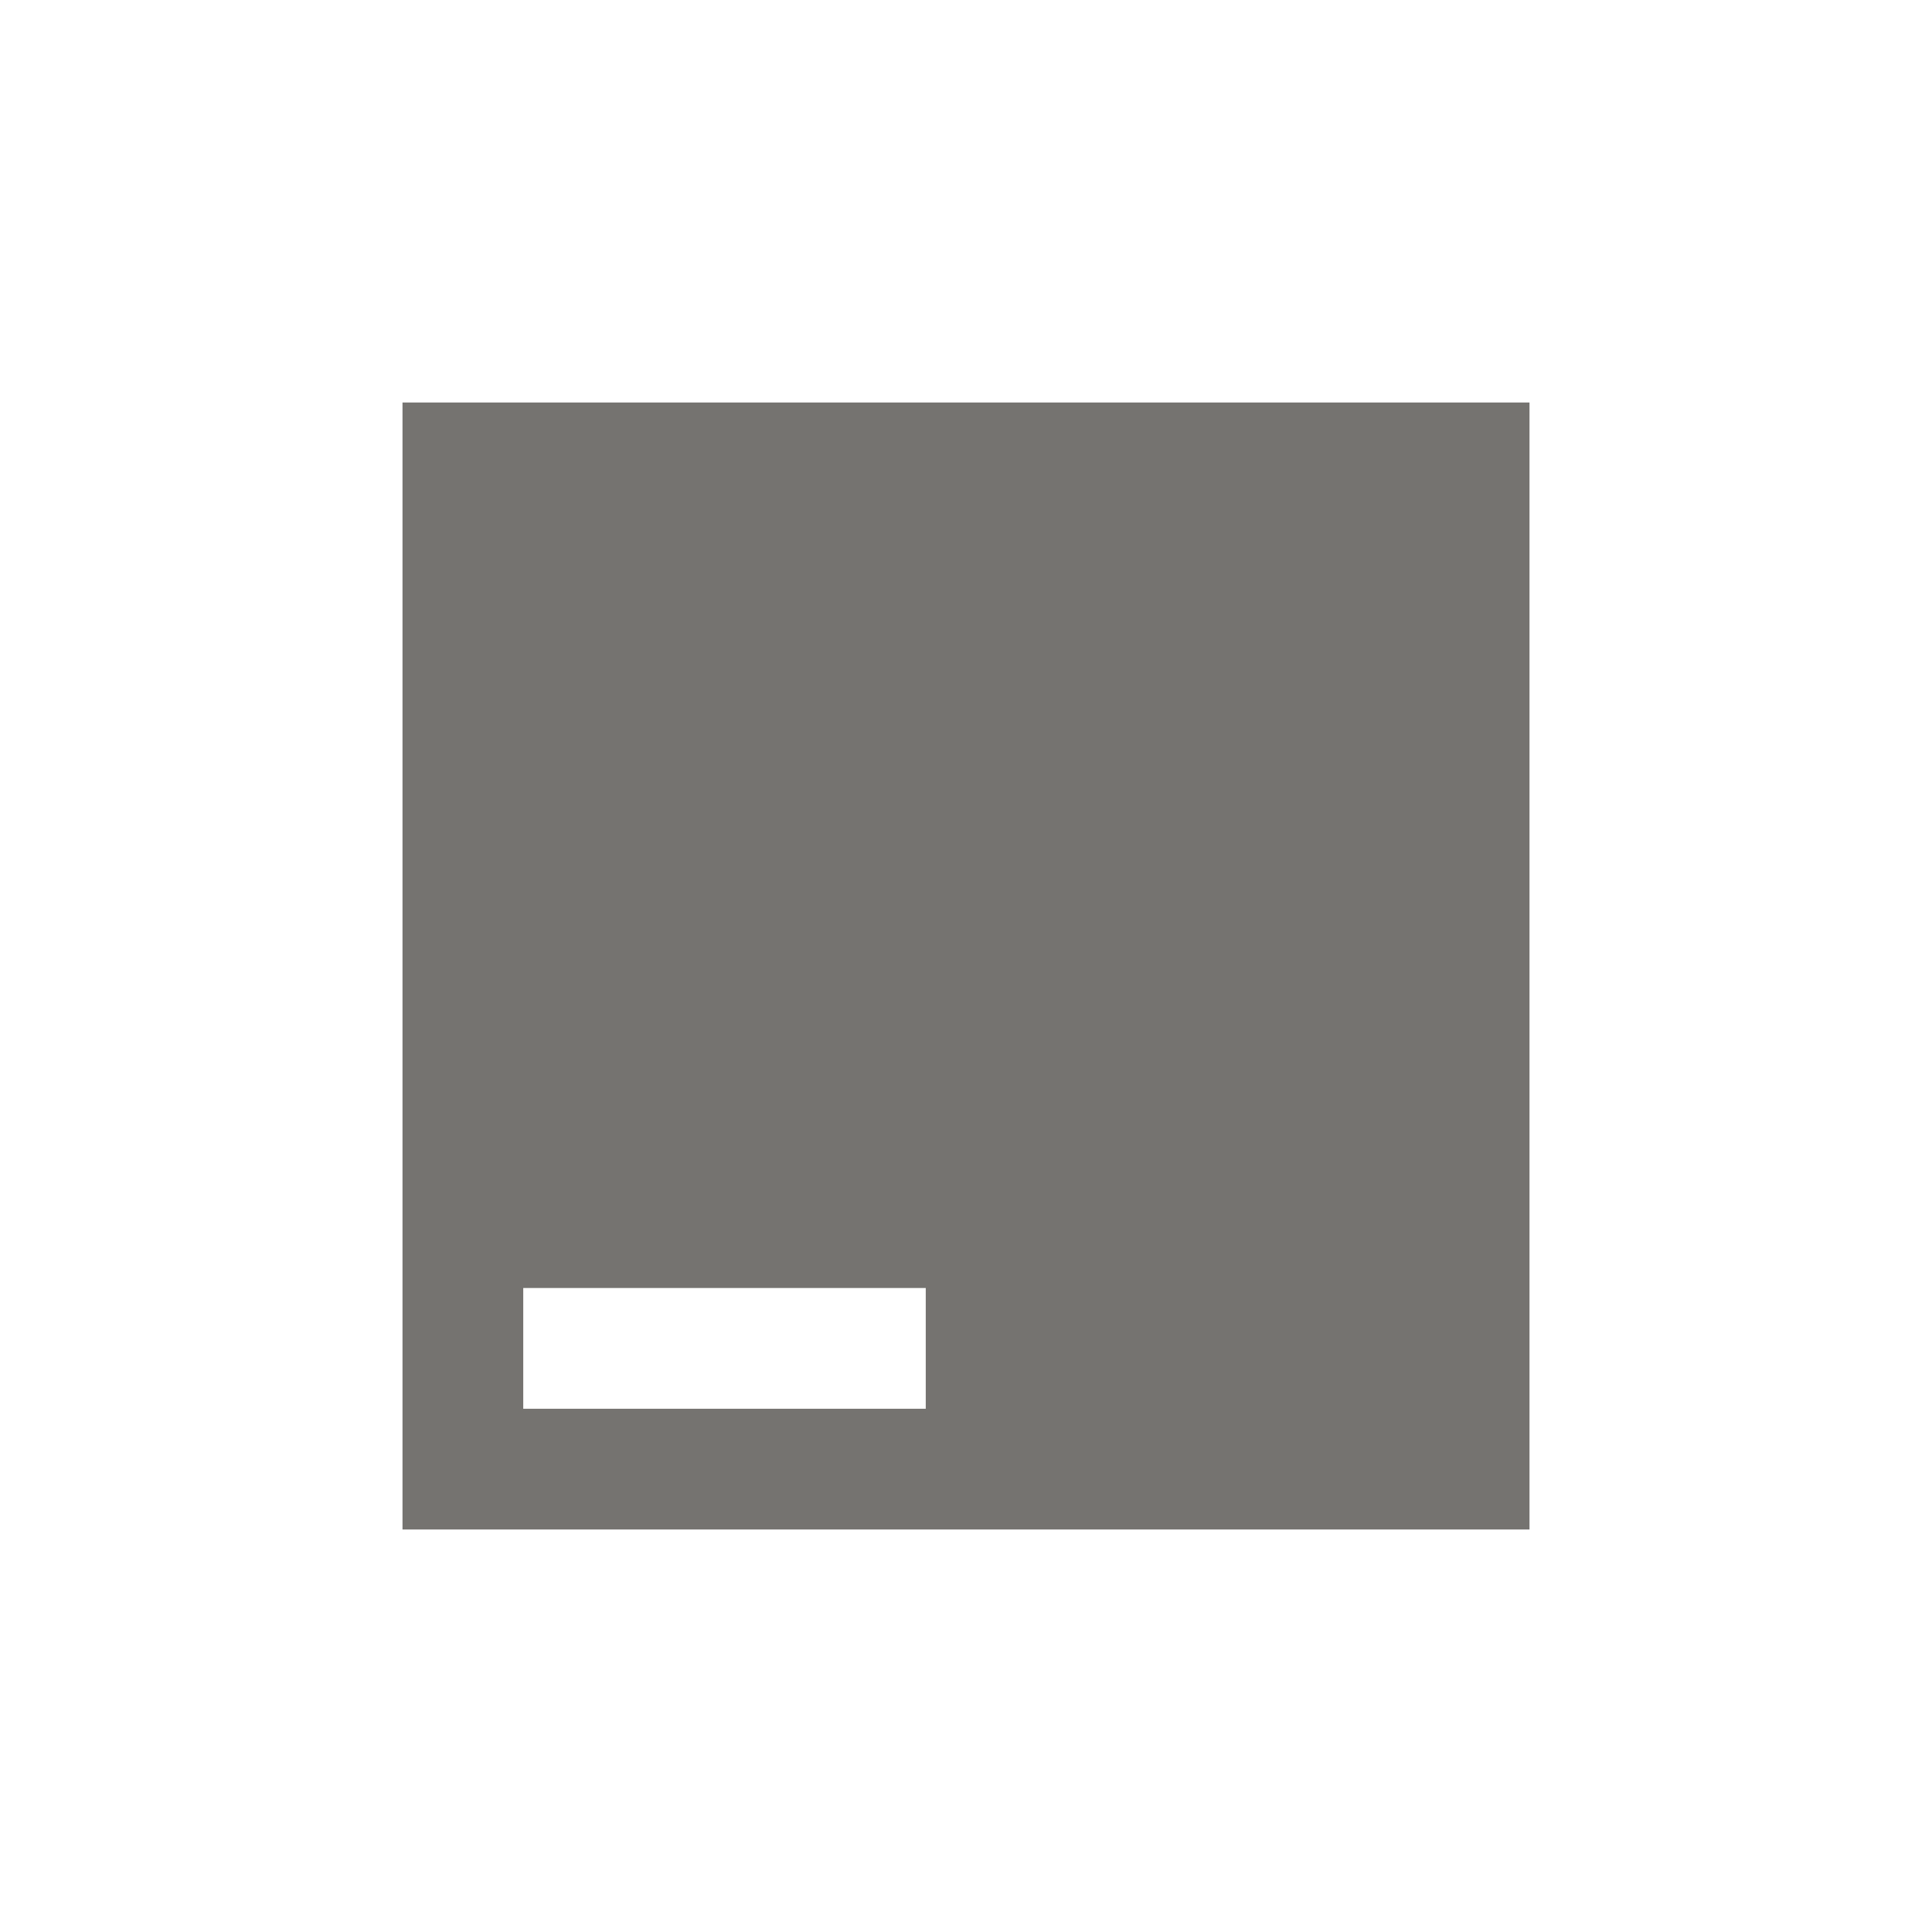 <svg width="24" height="24" viewBox="0 0 24 24" fill="none" xmlns="http://www.w3.org/2000/svg">
<path fill-rule="evenodd" clip-rule="evenodd" d="M19 5H5V19H19V5ZM6.5 17.5H11.5V16H6.5V17.5Z" fill="#757370"/>
</svg>
